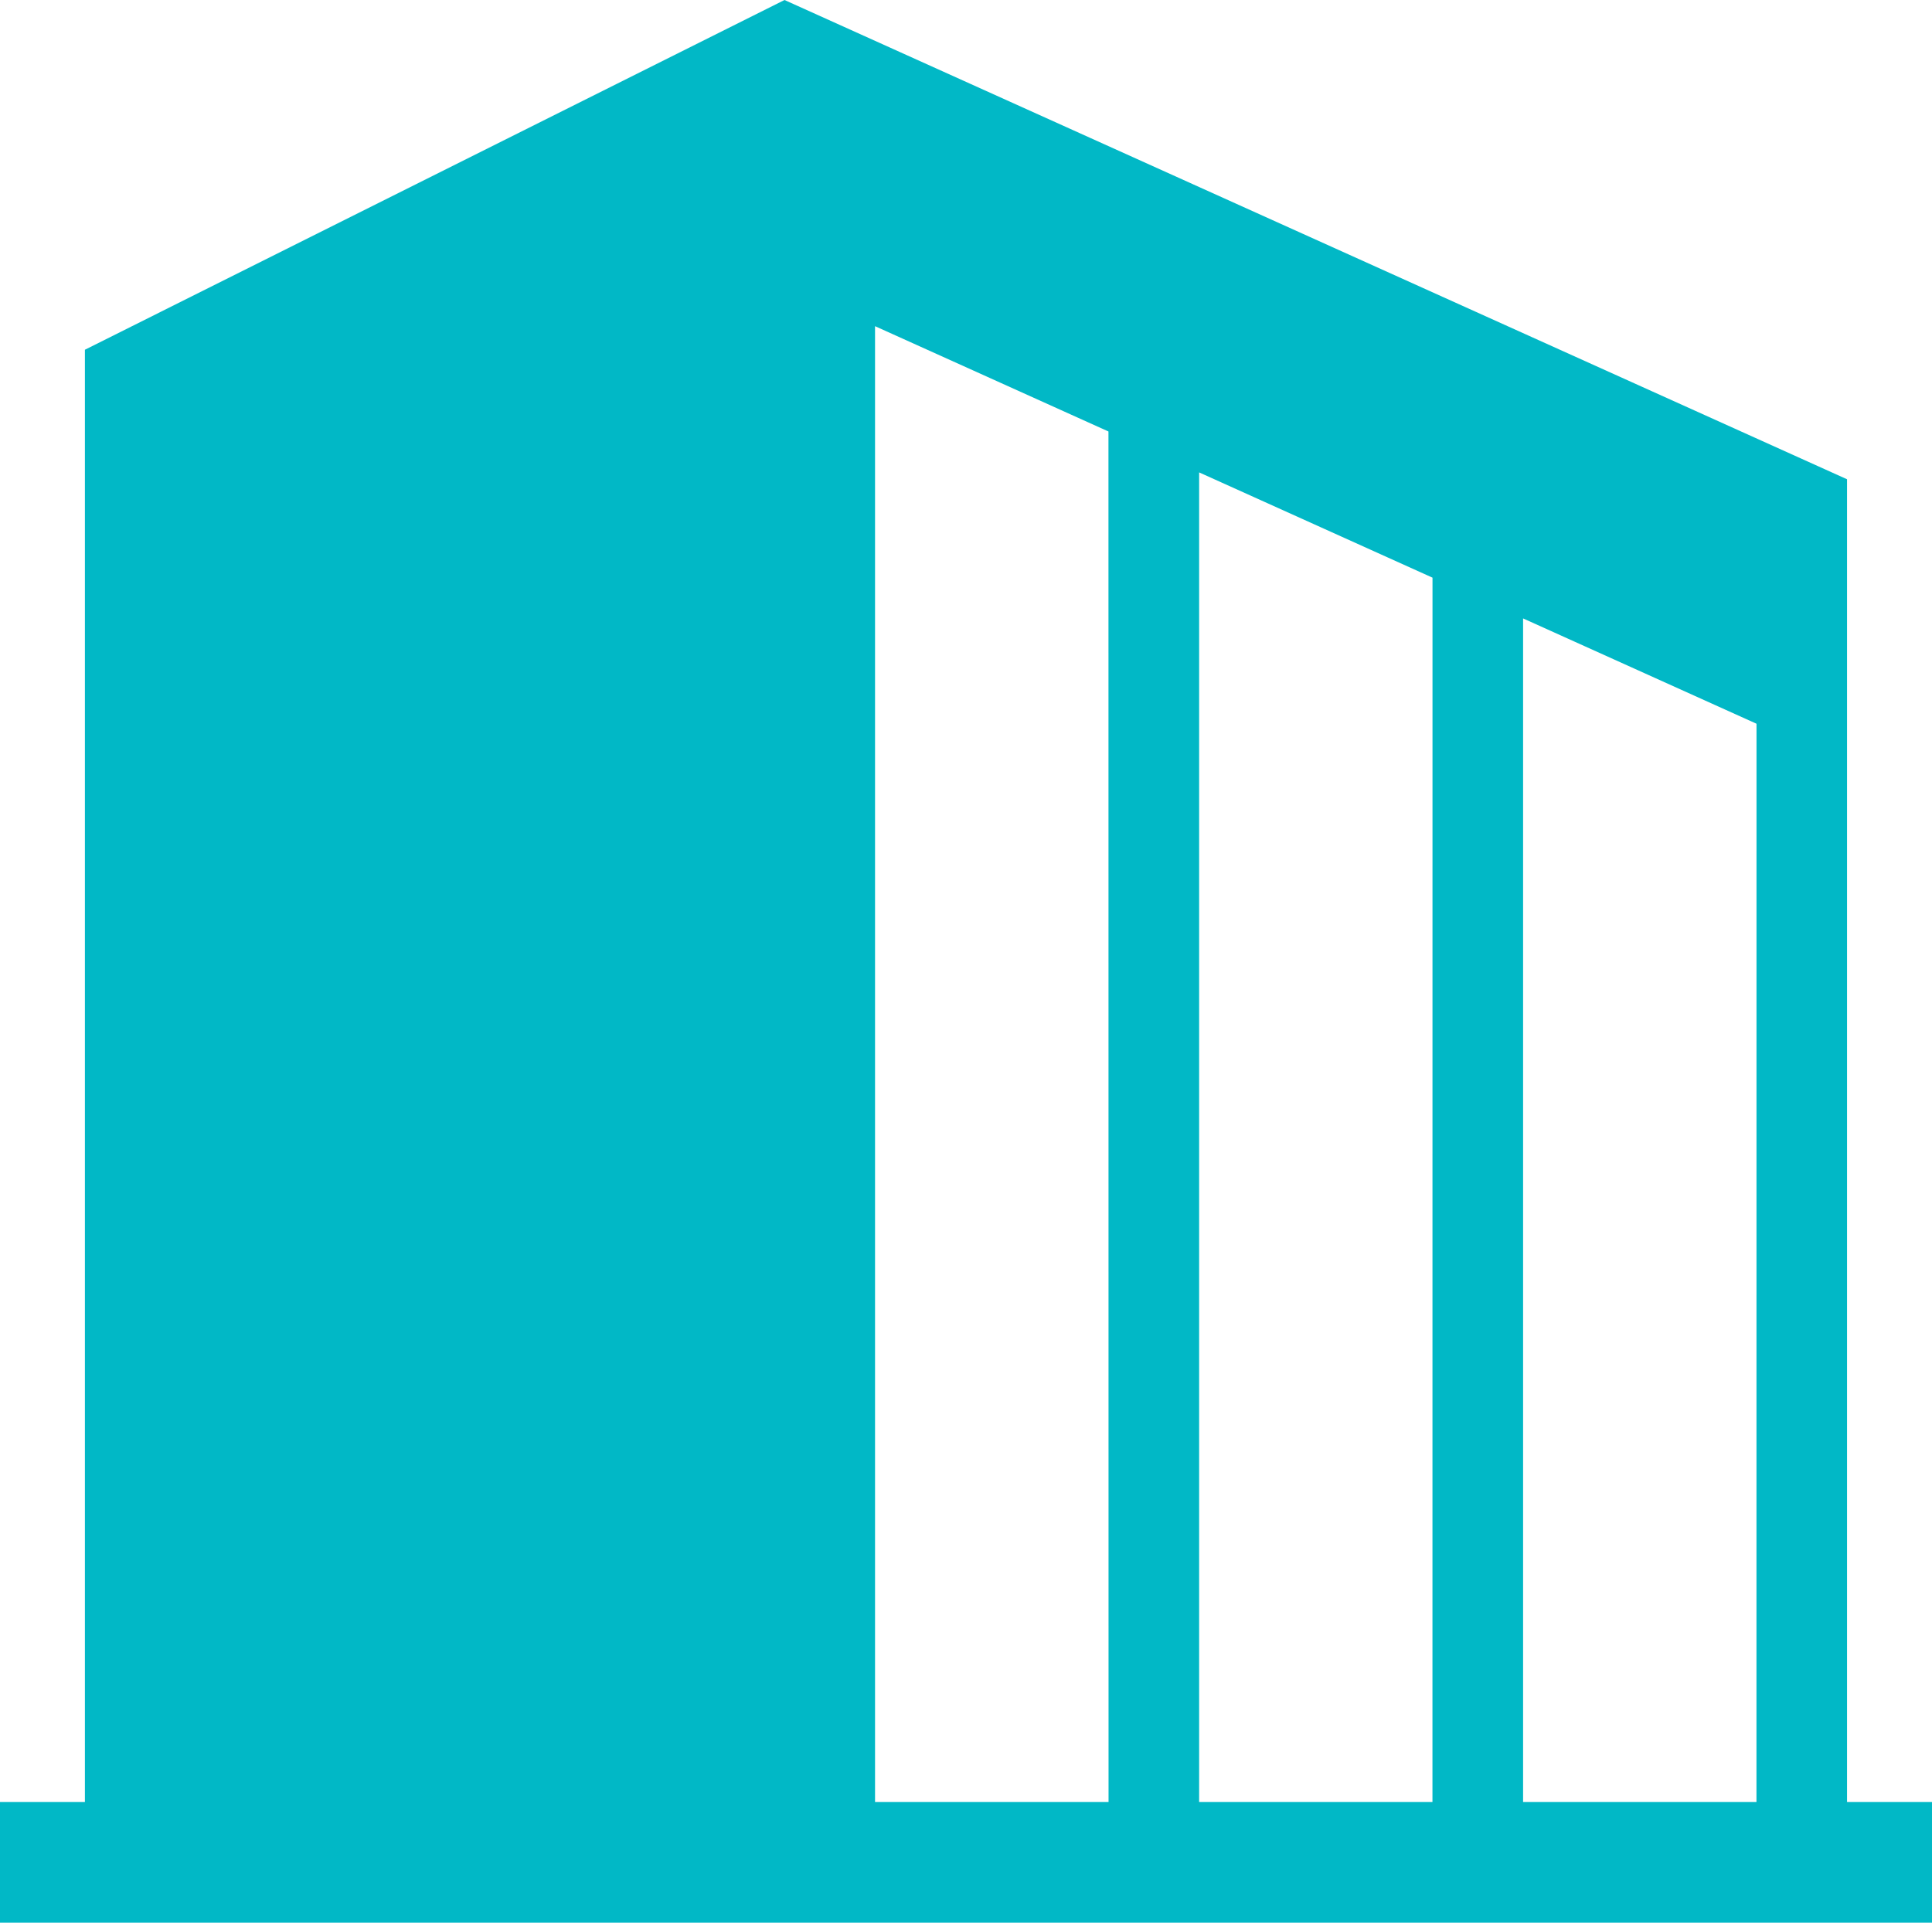 <svg xmlns="http://www.w3.org/2000/svg" width="40.184" height="40" viewBox="0 0 40.184 40"><defs><style>.a{fill:#01b8c6;}</style></defs><g transform="translate(0 -1.172)"><path class="a" d="M38.417,38.661V11.143l-22.1-9.971L1.766,8.448V38.661H0v2.512H40.184V38.661H38.417Zm-15.36,0H18.2V7.958l4.855,2.191Zm6.737,0H24.941V11l4.854,2.19Zm6.739,0H31.679V14.038l4.855,2.191Z"/></g></svg>